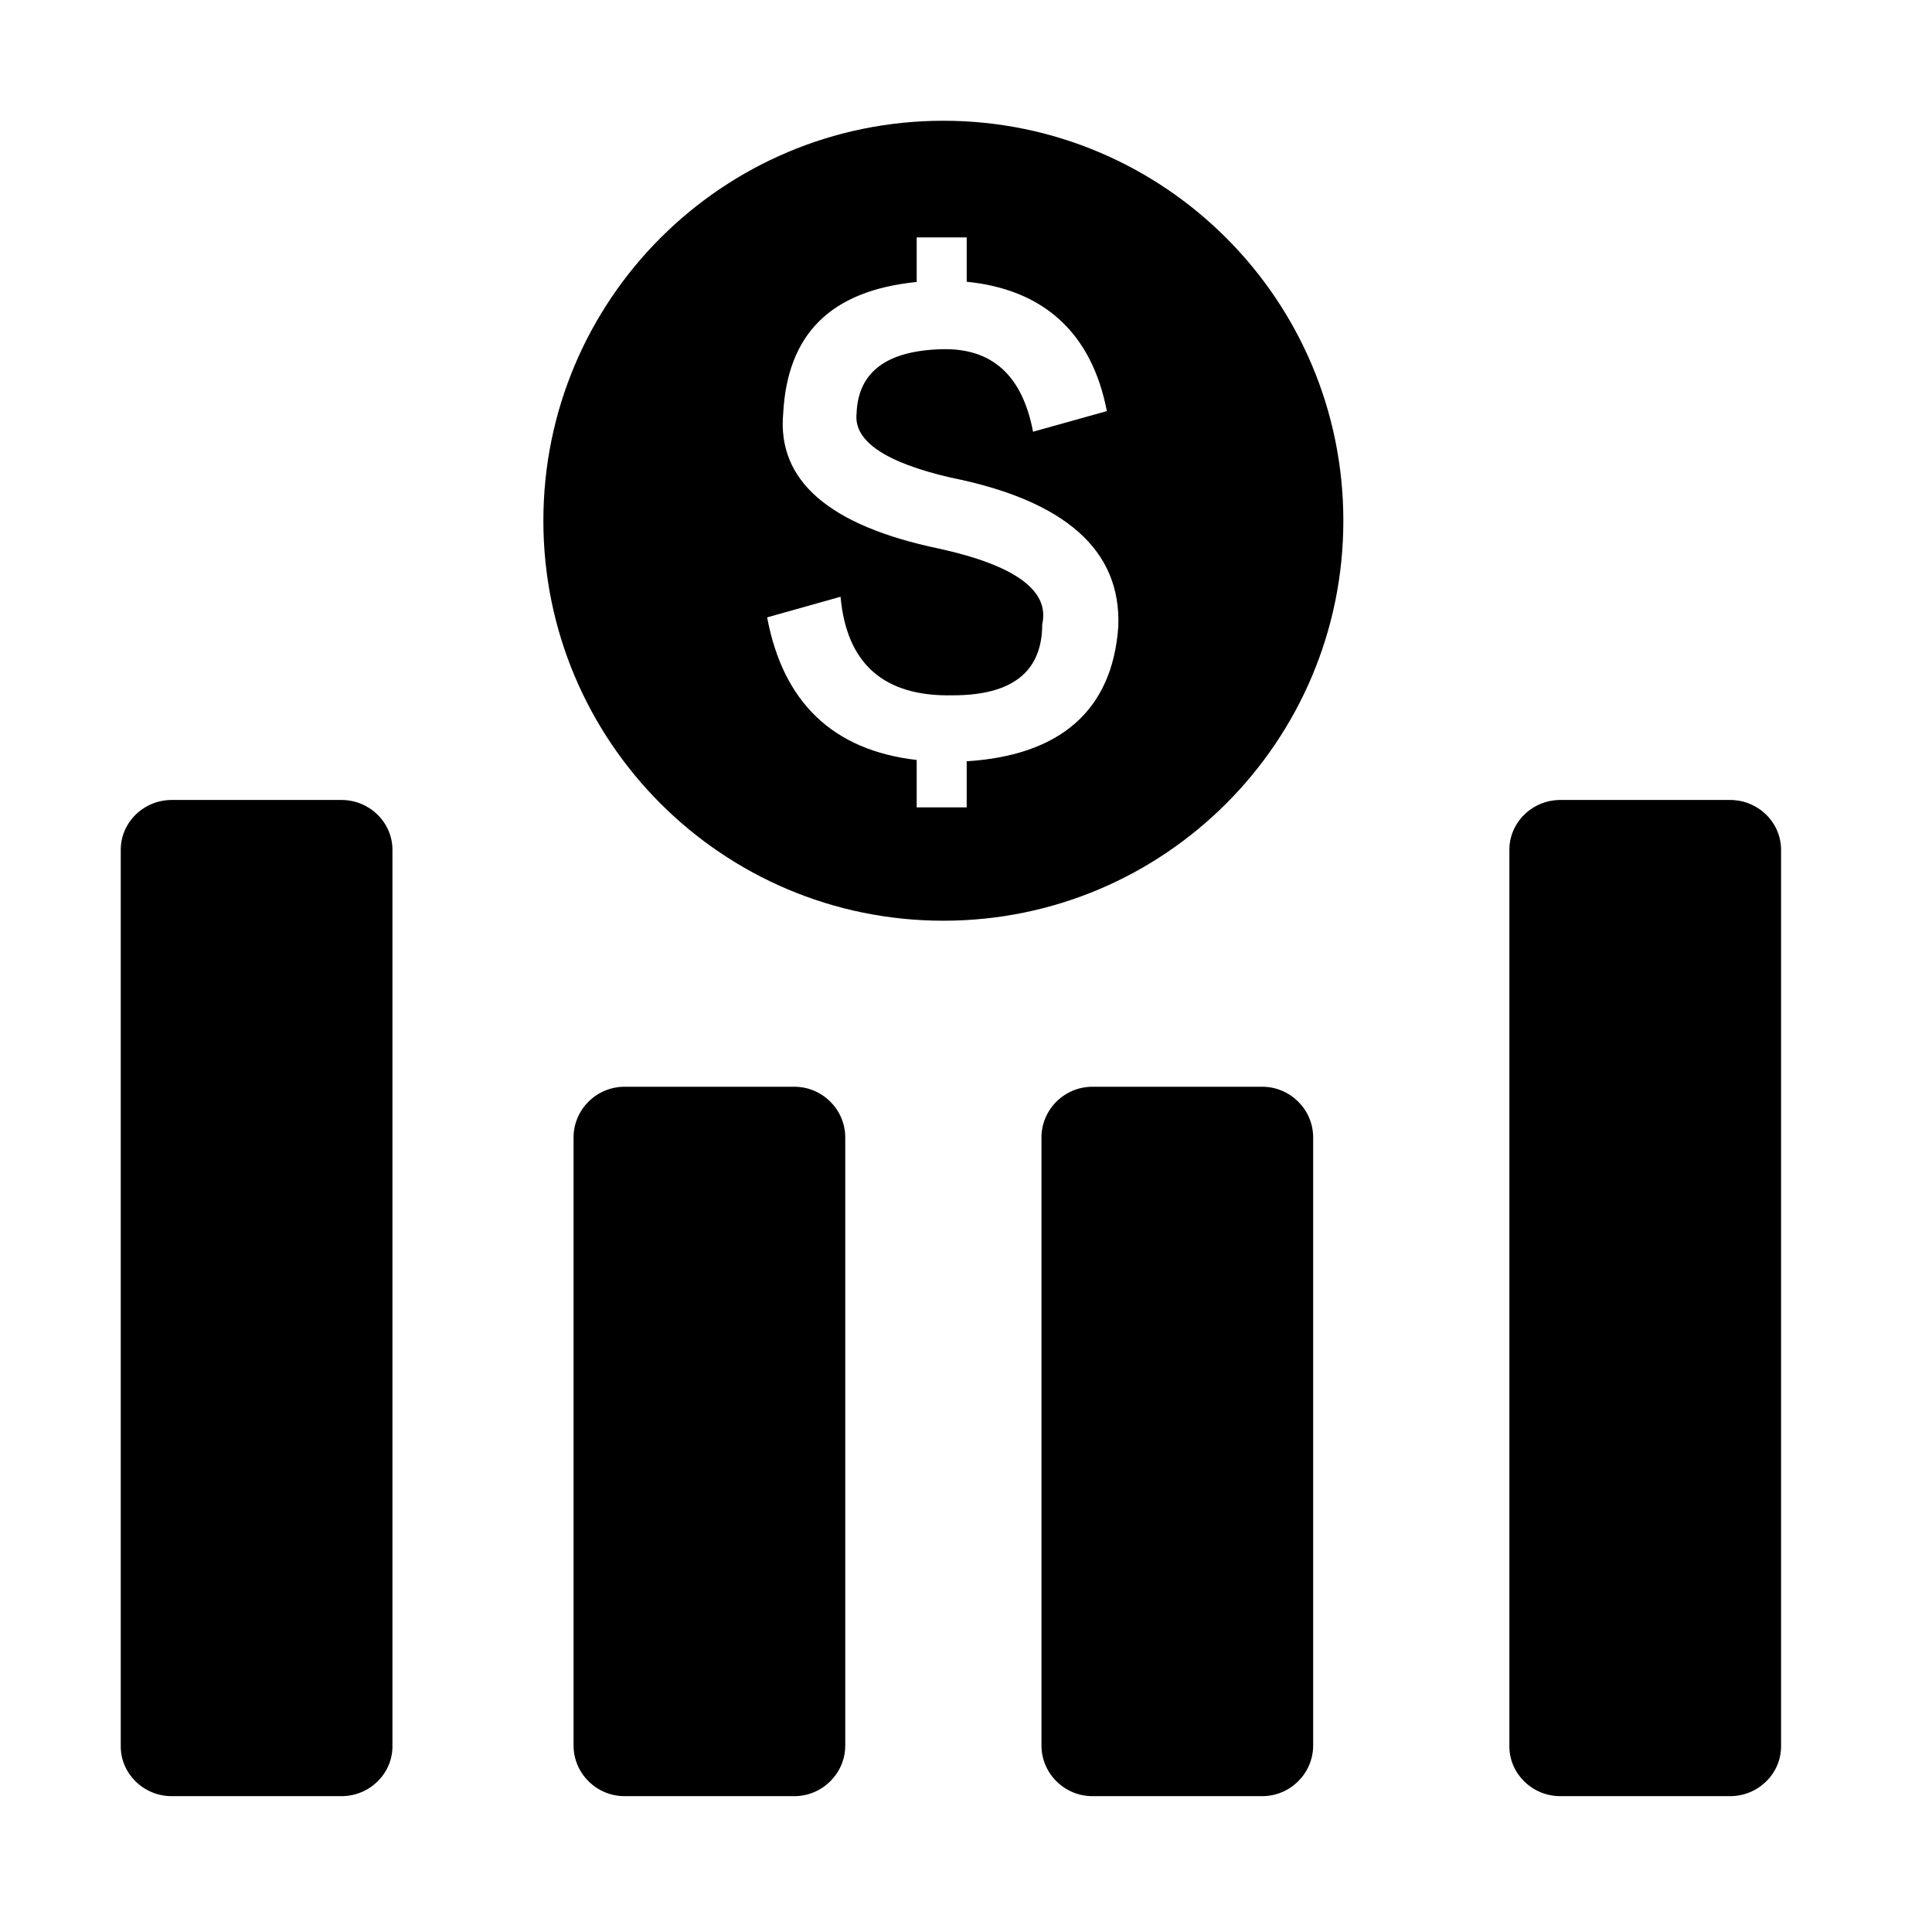 <?xml version="1.0" standalone="no"?><!DOCTYPE svg PUBLIC "-//W3C//DTD SVG 1.1//EN" "http://www.w3.org/Graphics/SVG/1.1/DTD/svg11.dtd"><svg t="1752069381628" class="icon" viewBox="0 0 1024 1024" version="1.1" xmlns="http://www.w3.org/2000/svg" p-id="18579" xmlns:xlink="http://www.w3.org/1999/xlink" width="200" height="200"><path d="M64 925.6c0 14.528 12.152 26.4 27 26.4h90c14.848 0 27-11.872 27-26.4V450.4c0-14.52-12.152-26.4-27-26.4h-90C76.152 424 64 435.88 64 450.4v475.2zM304 925.144c0 14.776 12.152 26.856 27 26.856h90c14.848 0 27-12.08 27-26.856V602.864C448 588.08 435.848 576 421 576h-90C316.16 576 304 588.088 304 602.864v322.28zM552 925.144c0 14.776 12.144 26.856 27 26.856h90c14.848 0 27-12.08 27-26.856V602.864C696 588.08 683.856 576 669 576h-90C564.144 576 552 588.088 552 602.864v322.28zM827 424c-14.848 0-27 11.88-27 26.4v475.2c0 14.528 12.152 26.4 27 26.4h90c14.856 0 27-11.872 27-26.4V450.4c0-14.52-12.144-26.4-26.992-26.4h-90.008zM500 64C382.912 64 288 158.912 288 276S382.912 488 500 488 712 393.088 712 276 617.088 64 500 64z m92.72 268.08c-3.12 44.536-30.88 68.32-80.352 71.408v24.448h-26.504V402.8c-44.16-5.096-70.776-30.272-79.264-75.576l38.904-10.936c3.224 35.648 23.072 53.056 59.52 52.24 31.584 0 47.376-12.552 47.376-37.664 4.04-17.8-14.192-31.168-54.68-40.08-58.304-12.16-85.864-36.032-82.608-71.68 2.232-41.816 24.824-65.024 70.752-69.656v-23.616h26.504v23.496c40.64 4.08 66.24 26.928 74.288 68.56l-39.12 10.936c-5.664-29.952-21.856-44.528-48.584-43.728-29.152 0.816-44.152 12.144-44.944 34.008-1.632 14.576 14.976 25.936 49.8 34.016 60.744 12.152 90.536 38.48 88.912 78.96z" p-id="18580"></path></svg>